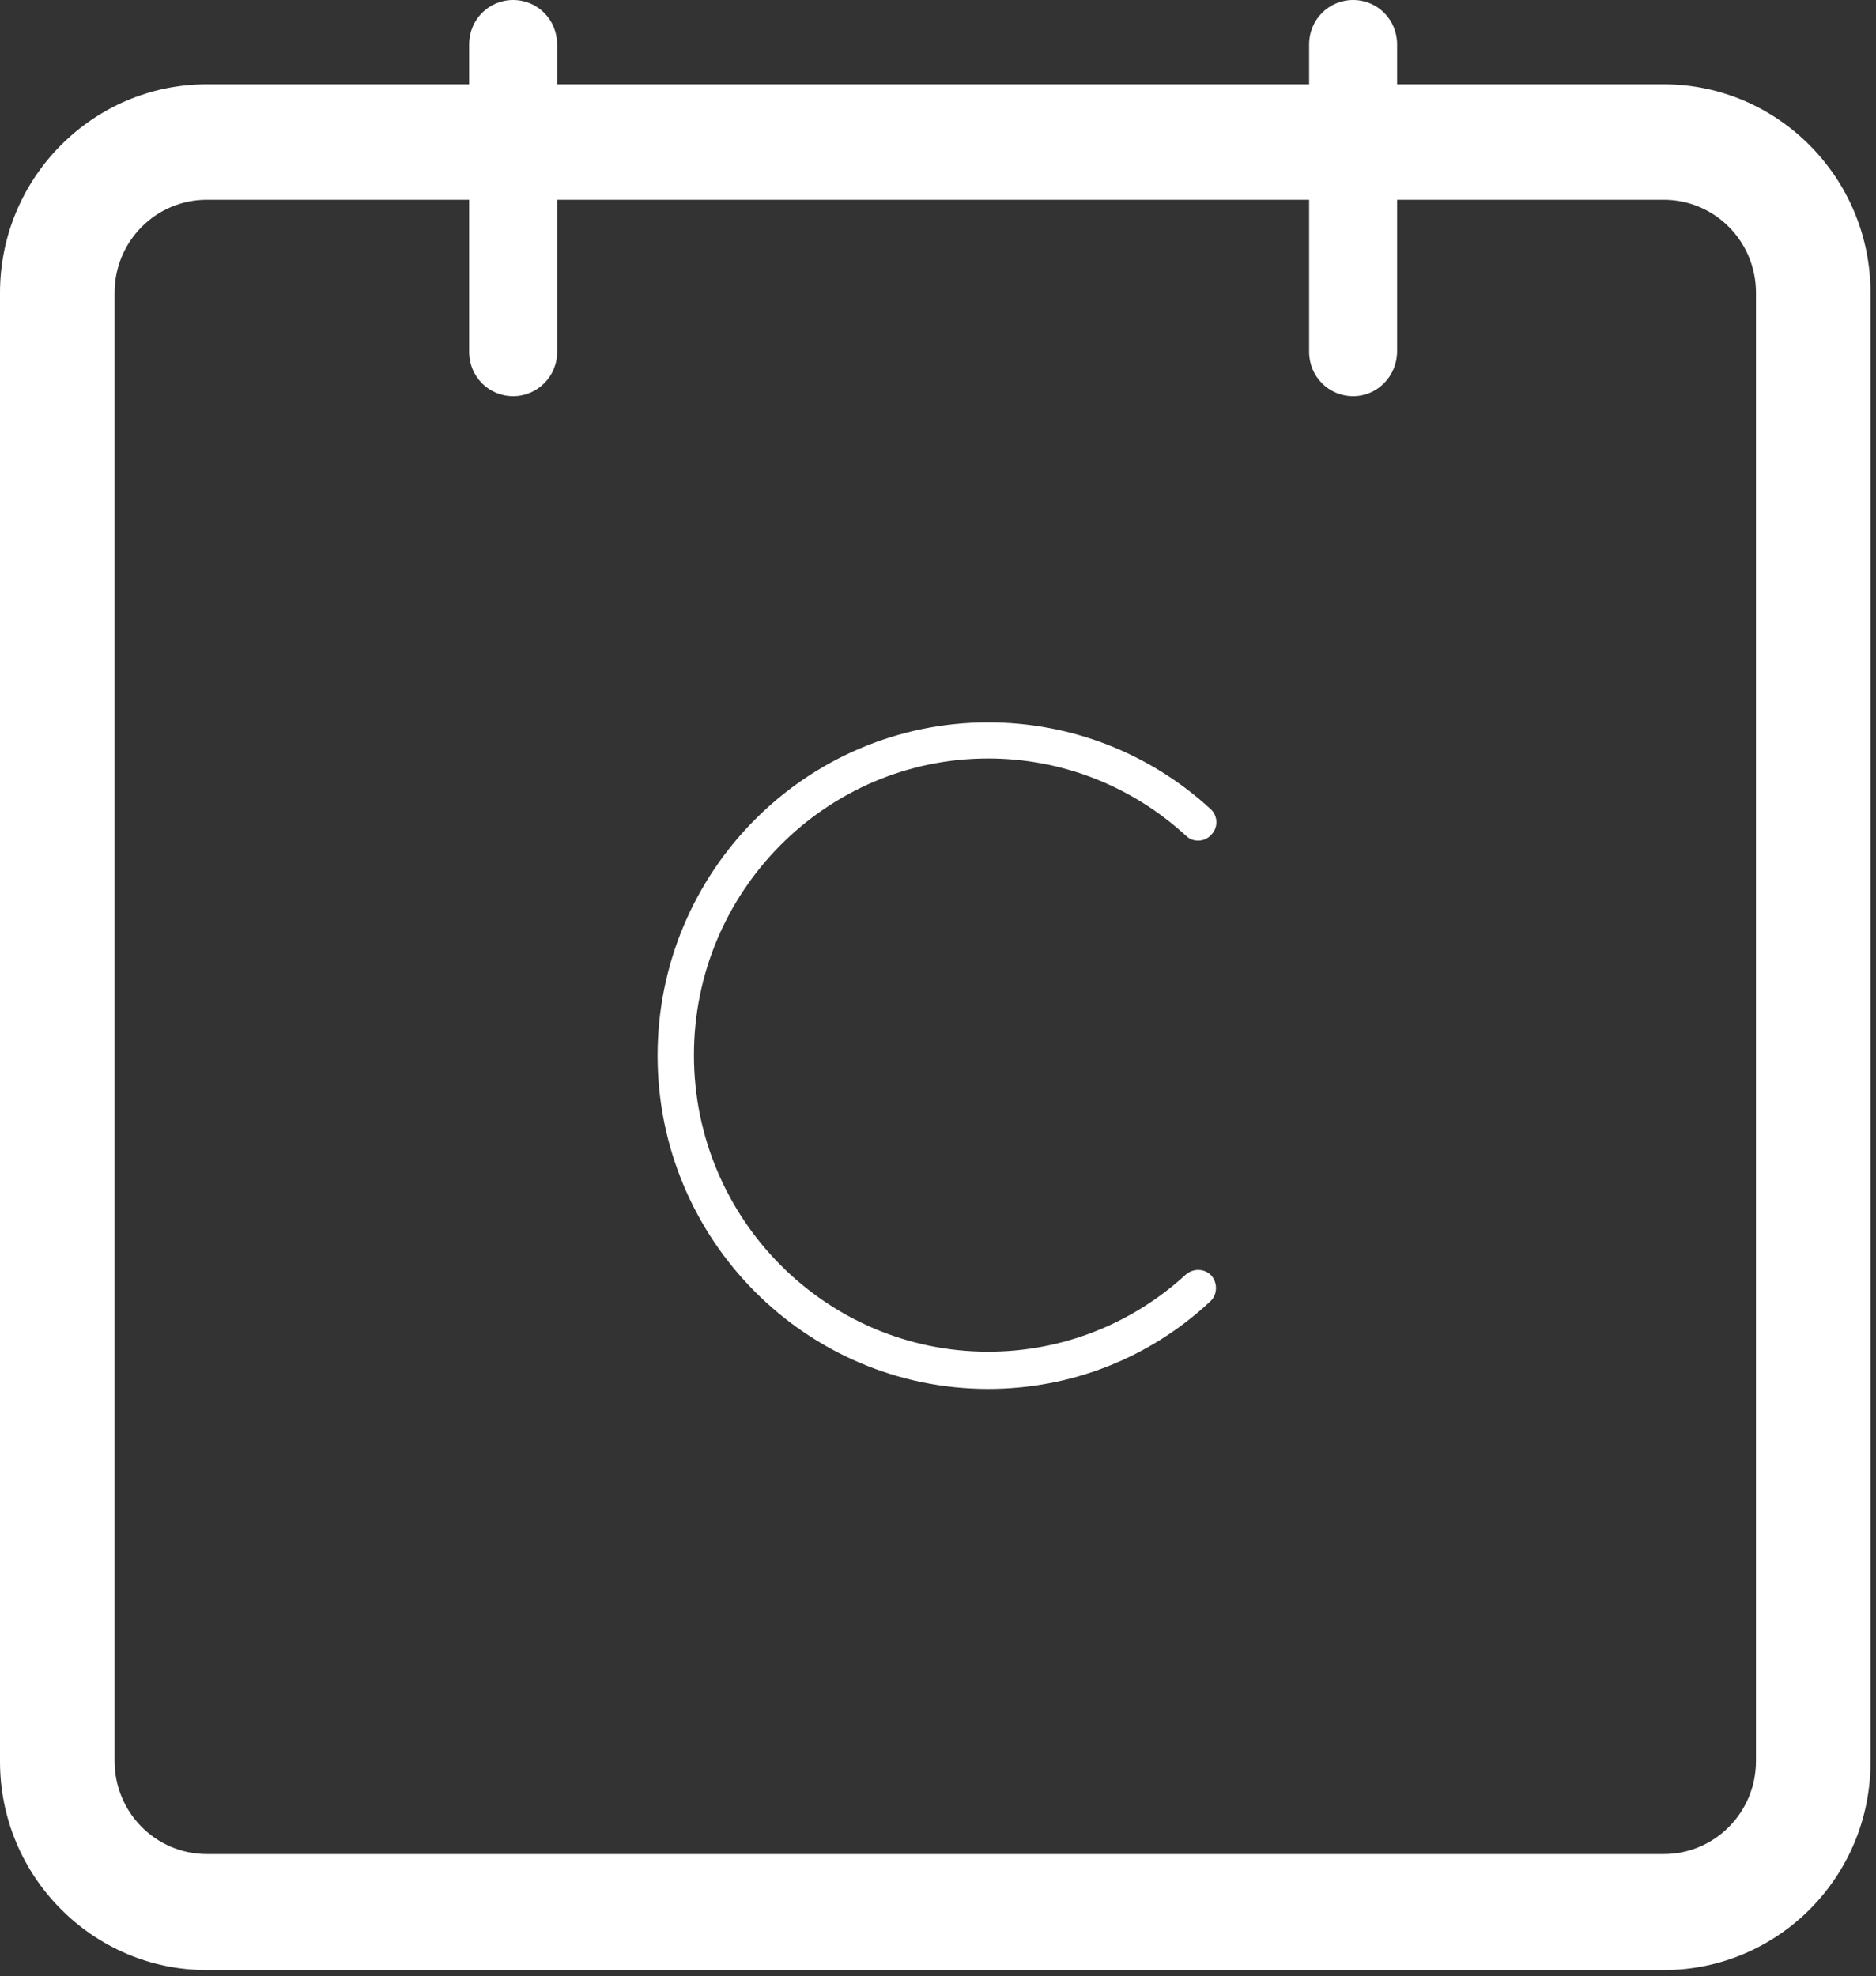 <svg width="94" height="99" viewBox="0 0 94 99" fill="none" xmlns="http://www.w3.org/2000/svg">
<rect x="0" y="0" width="94" height="99" fill="#333333" stroke="none"/>
<path d="M83.361 98.705H10.366C4.652 98.705 0 94.016 0 88.258V14.669C0 8.911 4.652 4.223 10.366 4.223H83.361C89.074 4.223 93.726 8.911 93.726 14.669V88.231C93.754 94.016 89.101 98.705 83.361 98.705ZM10.366 10.008C7.808 10.008 5.741 12.092 5.741 14.669V88.231C5.741 90.808 7.808 92.892 10.366 92.892H83.361C85.918 92.892 87.986 90.808 87.986 88.231V14.669C87.986 12.092 85.918 10.008 83.361 10.008H10.366Z" fill="white"/>
<path d="M67.8 19.851C66.576 19.851 65.596 18.863 65.596 17.63V2.221C65.596 0.987 66.576 0 67.8 0C69.024 0 70.004 0.987 70.004 2.221V17.602C70.004 18.836 69.024 19.851 67.8 19.851ZM25.712 19.851C24.487 19.851 23.508 18.863 23.508 17.63V2.221C23.508 0.987 24.487 0 25.712 0C26.936 0 27.915 0.987 27.915 2.221V17.602C27.942 18.836 26.936 19.851 25.712 19.851ZM49.517 69.587C40.376 69.587 32.949 62.101 32.949 52.889C32.949 43.677 40.376 36.192 49.517 36.192C53.653 36.192 57.597 37.727 60.645 40.524C61.026 40.853 61.053 41.456 60.699 41.812C60.373 42.196 59.774 42.224 59.42 41.867C56.7 39.372 53.19 38.001 49.517 38.001C41.383 38.001 34.771 44.664 34.771 52.862C34.771 61.06 41.383 67.722 49.517 67.722C53.19 67.722 56.7 66.351 59.42 63.856C59.801 63.527 60.373 63.555 60.699 63.911C61.026 64.295 60.998 64.871 60.645 65.2C57.597 68.051 53.653 69.587 49.517 69.587Z" fill="white"/>
</svg>
